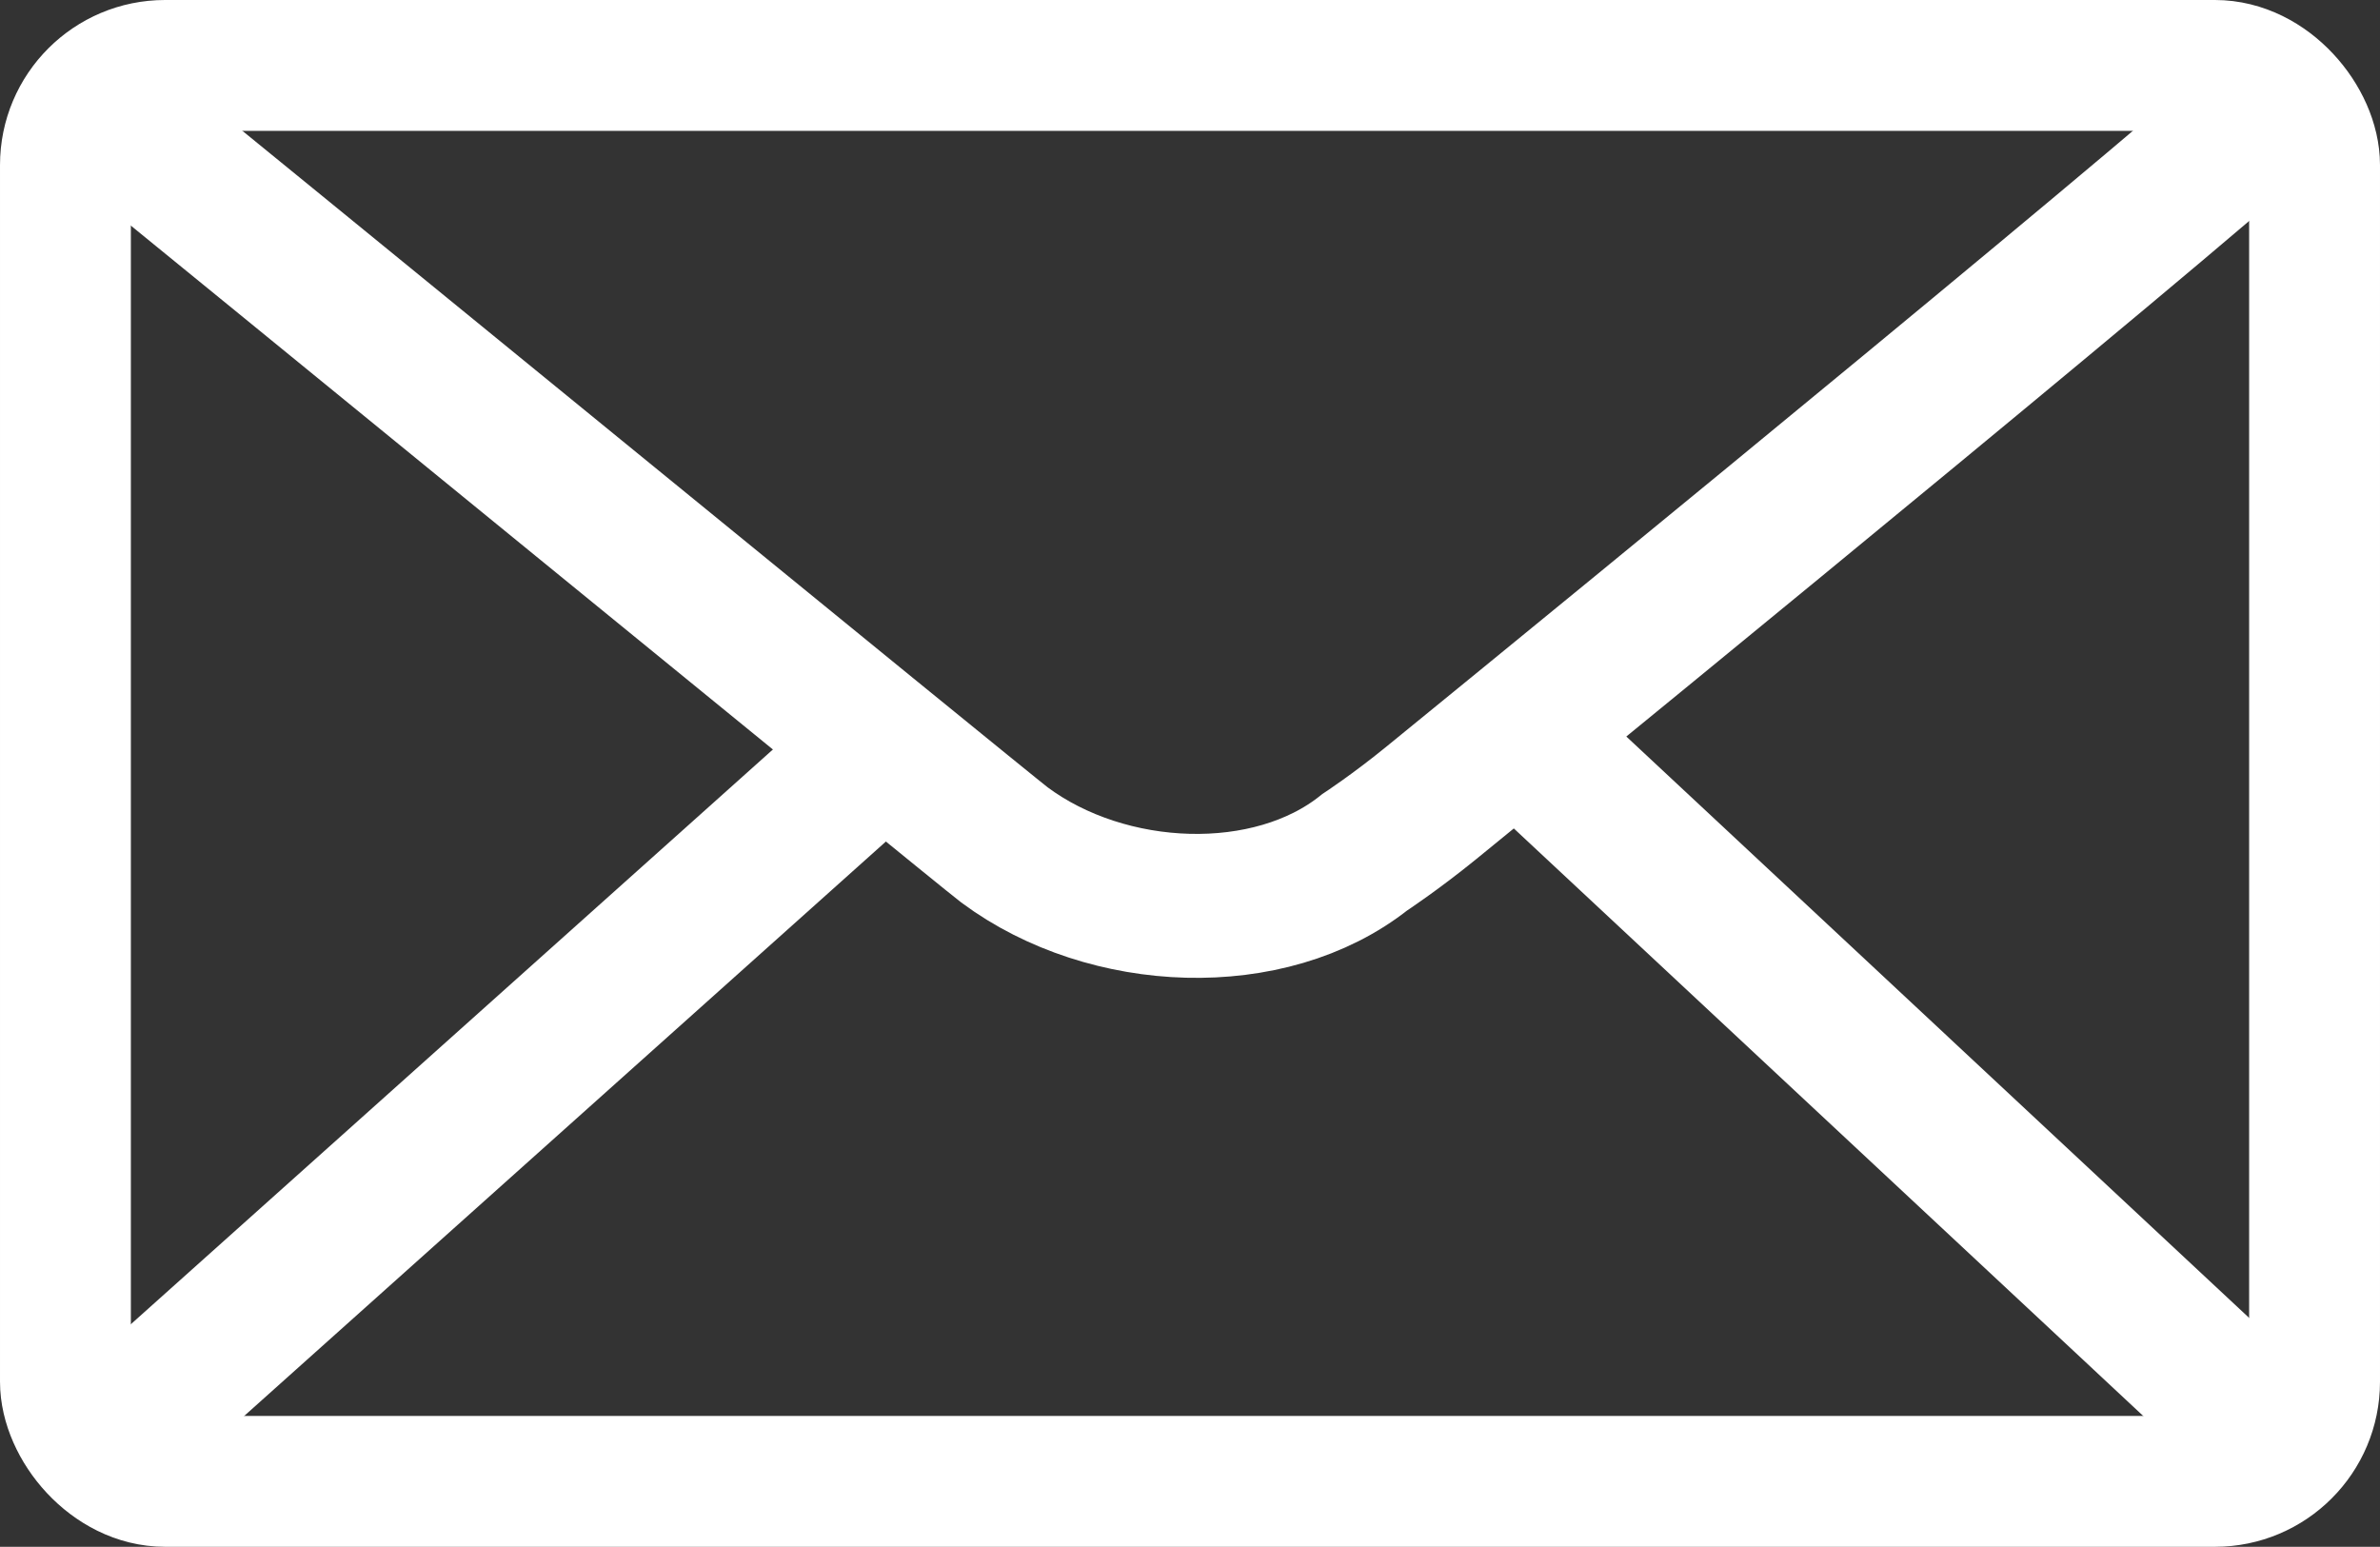 <?xml version="1.0" encoding="UTF-8" standalone="no"?>
<!-- Created with Inkscape (http://www.inkscape.org/) -->

<svg
   xmlns:dc="http://purl.org/dc/elements/1.1/"
   xmlns:cc="http://creativecommons.org/ns#"
   xmlns:rdf="http://www.w3.org/1999/02/22-rdf-syntax-ns#"
   xmlns:svg="http://www.w3.org/2000/svg"
   xmlns="http://www.w3.org/2000/svg"
   xmlns:sodipodi="http://sodipodi.sourceforge.net/DTD/sodipodi-0.dtd"
   xmlns:inkscape="http://www.inkscape.org/namespaces/inkscape"
   width="181.865mm"
   height="118.197mm"
   viewBox="0 0 181.865 118.197"
   version="1.1"
   id="svg8"
   inkscape:version="0.92.0 r15299"
   sodipodi:docname="mail_white.svg">
  <rect x="0" y="0" width="181.865" height="118.197" fill="#333333" stroke="none"/>
  <defs
     id="defs2" />
  <sodipodi:namedview
     id="base"
     pagecolor="#ffffff"
     bordercolor="#666666"
     borderopacity="1.0"
     inkscape:pageopacity="0.0"
     inkscape:pageshadow="2"
     inkscape:zoom="0.49497475"
     inkscape:cx="678.47707"
     inkscape:cy="141.55553"
     inkscape:document-units="mm"
     inkscape:current-layer="layer1"
     showgrid="false"
     showguides="true"
     inkscape:guide-bbox="true"
     fit-margin-top="0"
     fit-margin-left="0"
     fit-margin-right="0"
     fit-margin-bottom="0"
     inkscape:window-width="1366"
     inkscape:window-height="693"
     inkscape:window-x="-9"
     inkscape:window-y="-9"
     inkscape:window-maximized="1">
    <sodipodi:guide
       position="91.766,66.28"
       orientation="1,0"
       id="guide4551"
       inkscape:locked="false" />
  </sodipodi:namedview>
  <g
     inkscape:label="Layer 1"
     inkscape:groupmode="layer"
     id="layer1"
     transform="translate(-14.068,-0.91)">
    <g
       id="g4587">
      <rect
         ry="7.614"
         y="5.91"
         x="19.068"
         height="108.197"
         width="171.865"
         id="rect4485"
         style="opacity:1;vector-effect:none;fill:none;fill-opacity:1;fill-rule:nonzero;stroke:#ffffff;stroke-width:10;stroke-linecap:round;stroke-linejoin:bevel;stroke-miterlimit:4;stroke-dasharray:none;stroke-dashoffset:0;stroke-opacity:1;paint-order:normal" />
      <path
         sodipodi:nodetypes="cc"
         inkscape:connector-curvature="0"
         id="path4527"
         d="M 23.077,110.366 83.27,56.484"
         style="fill:none;fill-rule:evenodd;stroke:#ffffff;stroke-width:11;stroke-linecap:butt;stroke-linejoin:miter;stroke-miterlimit:4;stroke-dasharray:none;stroke-opacity:1" />
      <path
         sodipodi:nodetypes="cc"
         inkscape:connector-curvature="0"
         id="path4527-4"
         d="M 186.389,109.564 130.354,57.259"
         style="fill:none;fill-rule:evenodd;stroke:#ffffff;stroke-width:11;stroke-linecap:butt;stroke-linejoin:miter;stroke-miterlimit:4;stroke-dasharray:none;stroke-opacity:1" />
      <path
         sodipodi:nodetypes="cccsc"
         inkscape:connector-curvature="0"
         id="path4549"
         d="m 20.811,8.399 c 8.827,7.17 68.19,55.69 70.016,57.077 7.895,5.865 20.273,6.341 27.519,0.564 0,0 2.357,-1.549 5.074,-3.763 15.084,-12.29 60.909,-49.791 65.24,-54.229"
         style="fill:none;fill-rule:evenodd;stroke:#ffffff;stroke-width:11;stroke-linecap:butt;stroke-linejoin:miter;stroke-miterlimit:4;stroke-dasharray:none;stroke-opacity:1" />
    </g>
  </g>
</svg>
